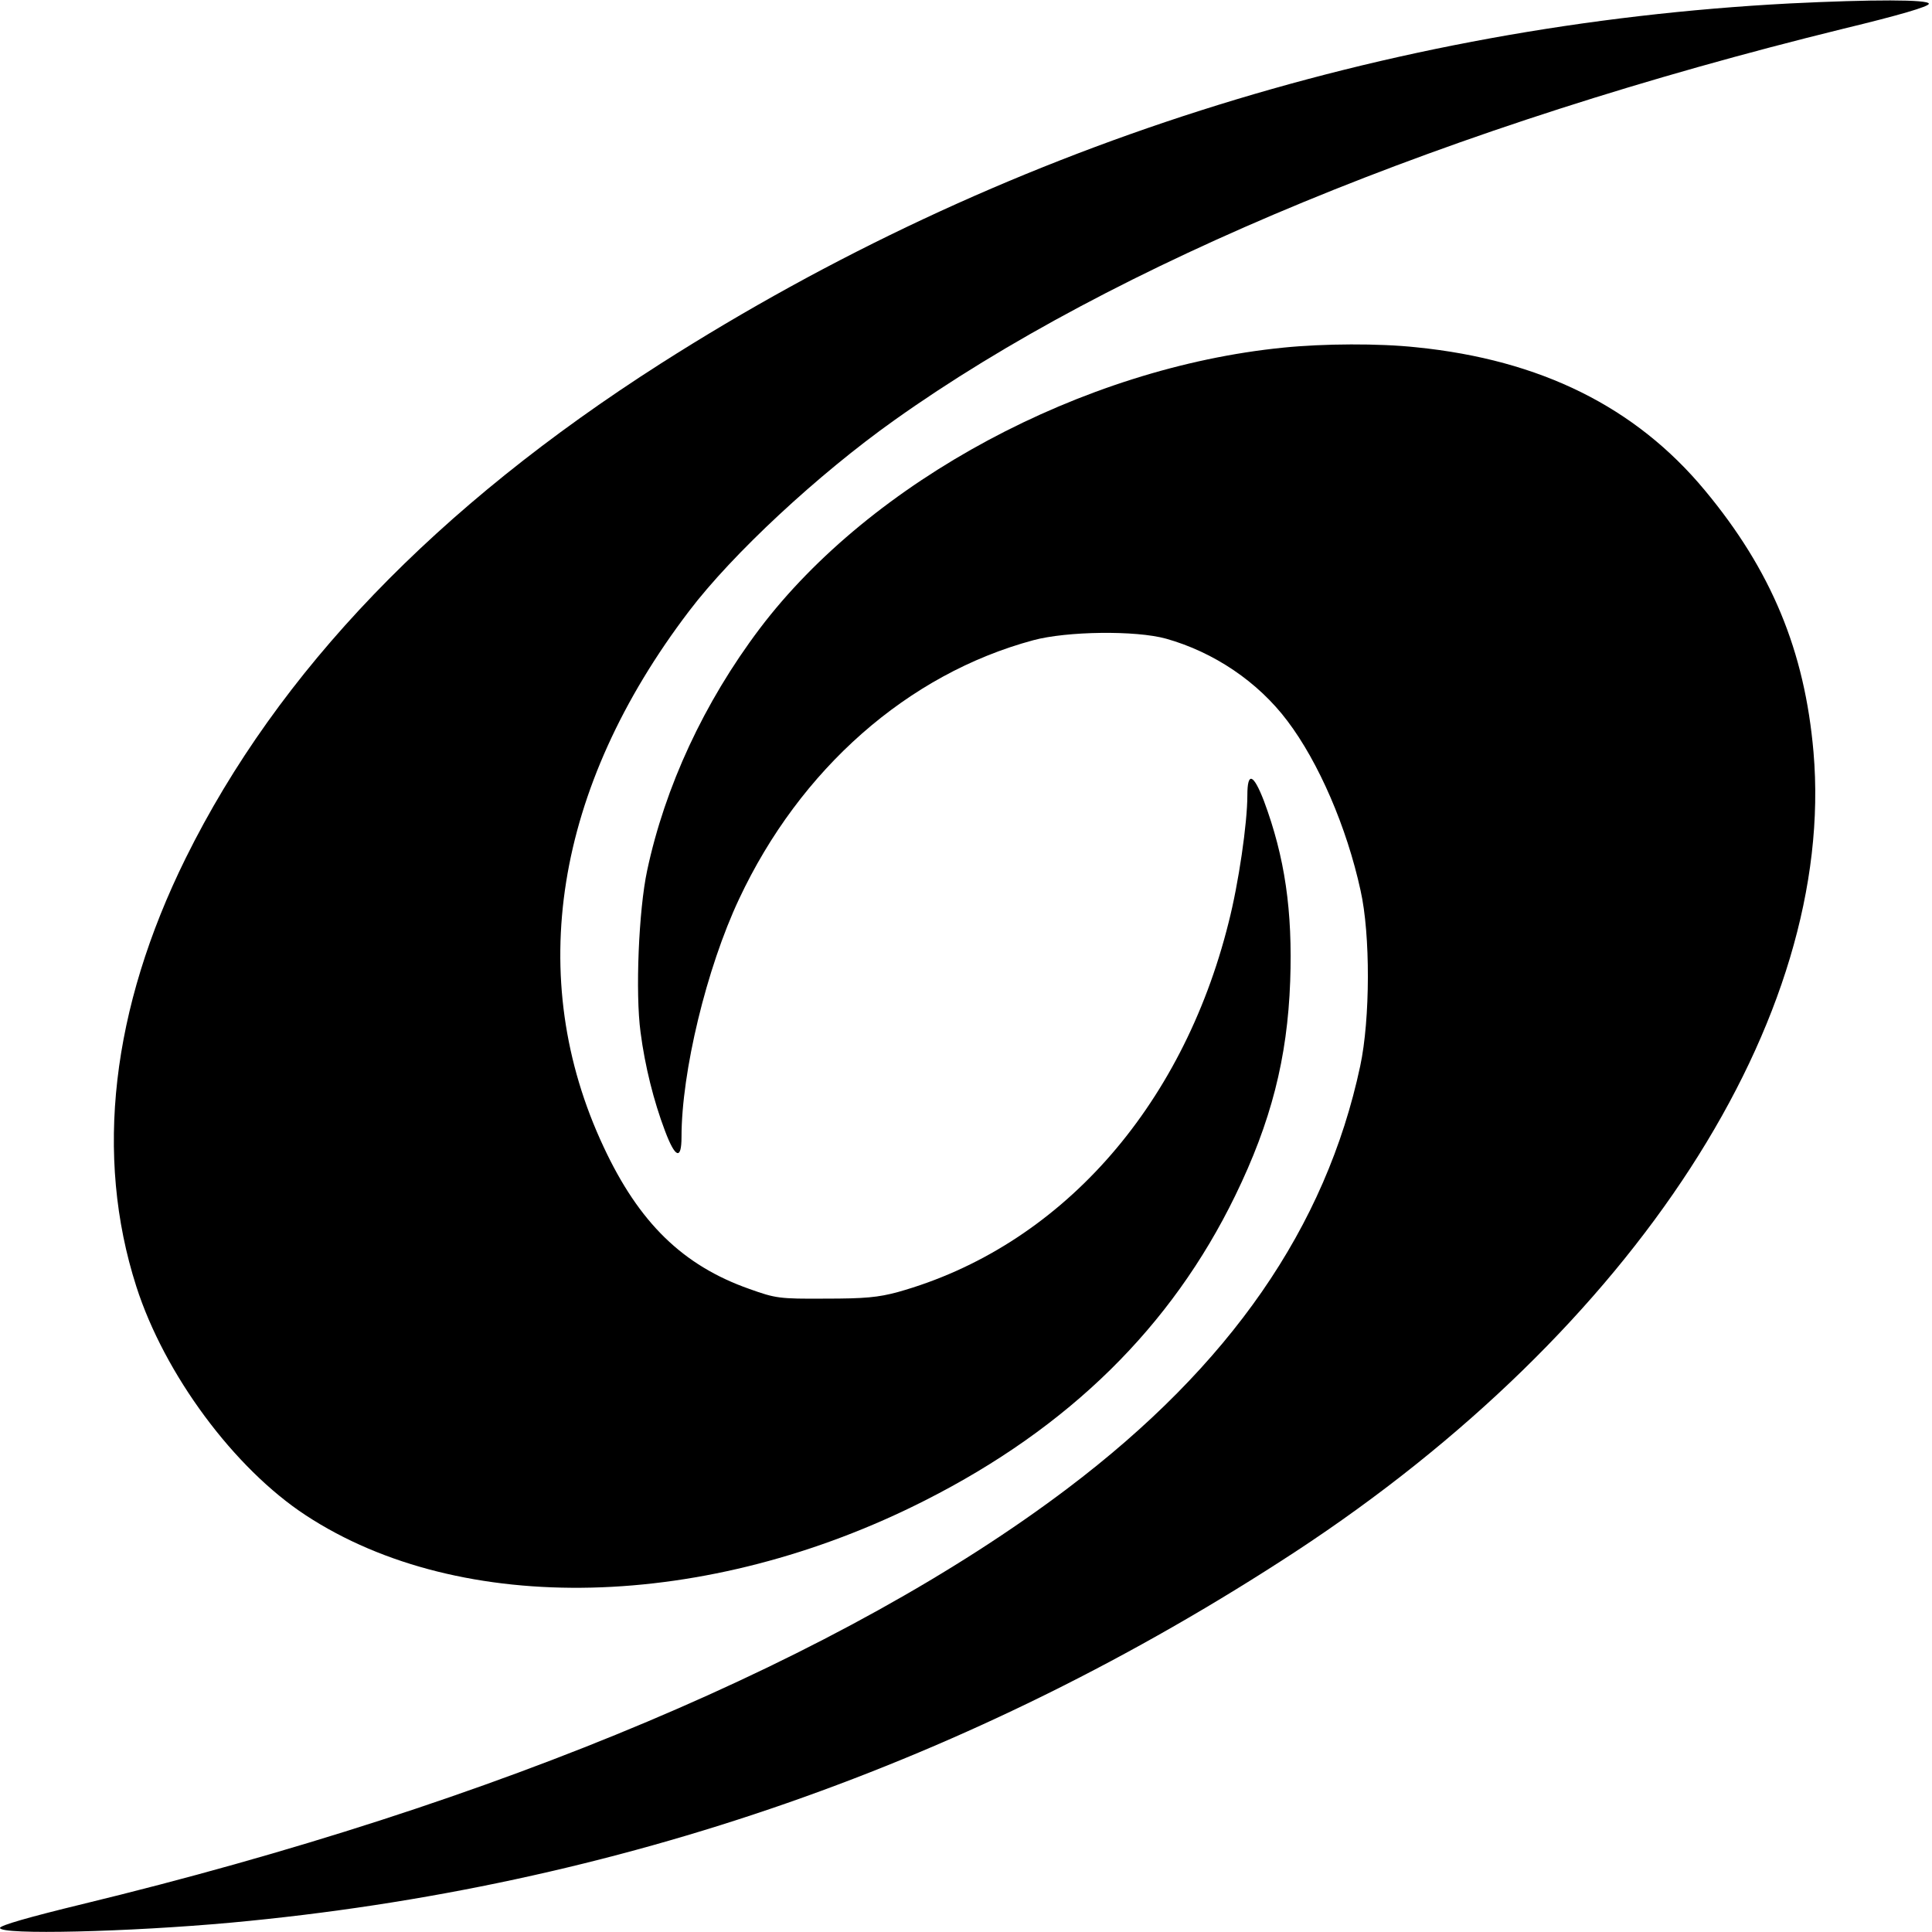 <?xml version="1.0" standalone="no"?>
<!DOCTYPE svg PUBLIC "-//W3C//DTD SVG 20010904//EN"
 "http://www.w3.org/TR/2001/REC-SVG-20010904/DTD/svg10.dtd">
<svg version="1.0" xmlns="http://www.w3.org/2000/svg"
 width="618pt" height="618pt" viewBox="0 0 618 618"
 preserveAspectRatio="xMidYMid meet">
<g transform="translate(0,618) scale(0.1,-0.1)"
fill="#000000" stroke="none">
<path d="M5725 6169 c-1294 -68 -2527 -461 -3610 -1151 -719 -459 -1225 -985
-1521 -1583 -238 -482 -292 -952 -158 -1370 90 -281 313 -582 542 -732 497
-326 1283 -307 1982 48 460 233 787 555 991 974 115 236 167 440 176 686 8
226 -17 397 -84 577 -34 88 -53 94 -53 18 0 -89 -28 -282 -60 -407 -149 -597
-544 -1038 -1058 -1182 -63 -17 -105 -21 -232 -21 -148 -1 -159 1 -243 31
-213 75 -353 212 -466 454 -254 541 -157 1149 273 1714 138 182 412 437 657
611 704 501 1774 942 3035 1252 178 43 274 71 274 80 0 14 -181 14 -445 1z"/>
<path d="M4105 5068 c-643 -64 -1318 -427 -1675 -899 -178 -236 -303 -506
-360 -774 -27 -126 -38 -392 -21 -517 14 -108 42 -220 78 -315 33 -88 53 -95
53 -20 0 208 80 540 184 761 195 416 540 720 941 828 107 29 328 32 425 5 153
-43 294 -138 388 -263 100 -132 190 -340 234 -542 32 -141 31 -413 -1 -562
-110 -516 -416 -958 -936 -1351 -713 -539 -1820 -1007 -3152 -1330 -169 -41
-263 -68 -263 -76 0 -23 412 -13 740 17 1235 114 2370 510 3403 1186 1087 713
1731 1707 1658 2558 -28 324 -135 582 -348 838 -221 266 -525 417 -922 457
-120 13 -297 12 -426 -1z"/>
</g>
</svg>

